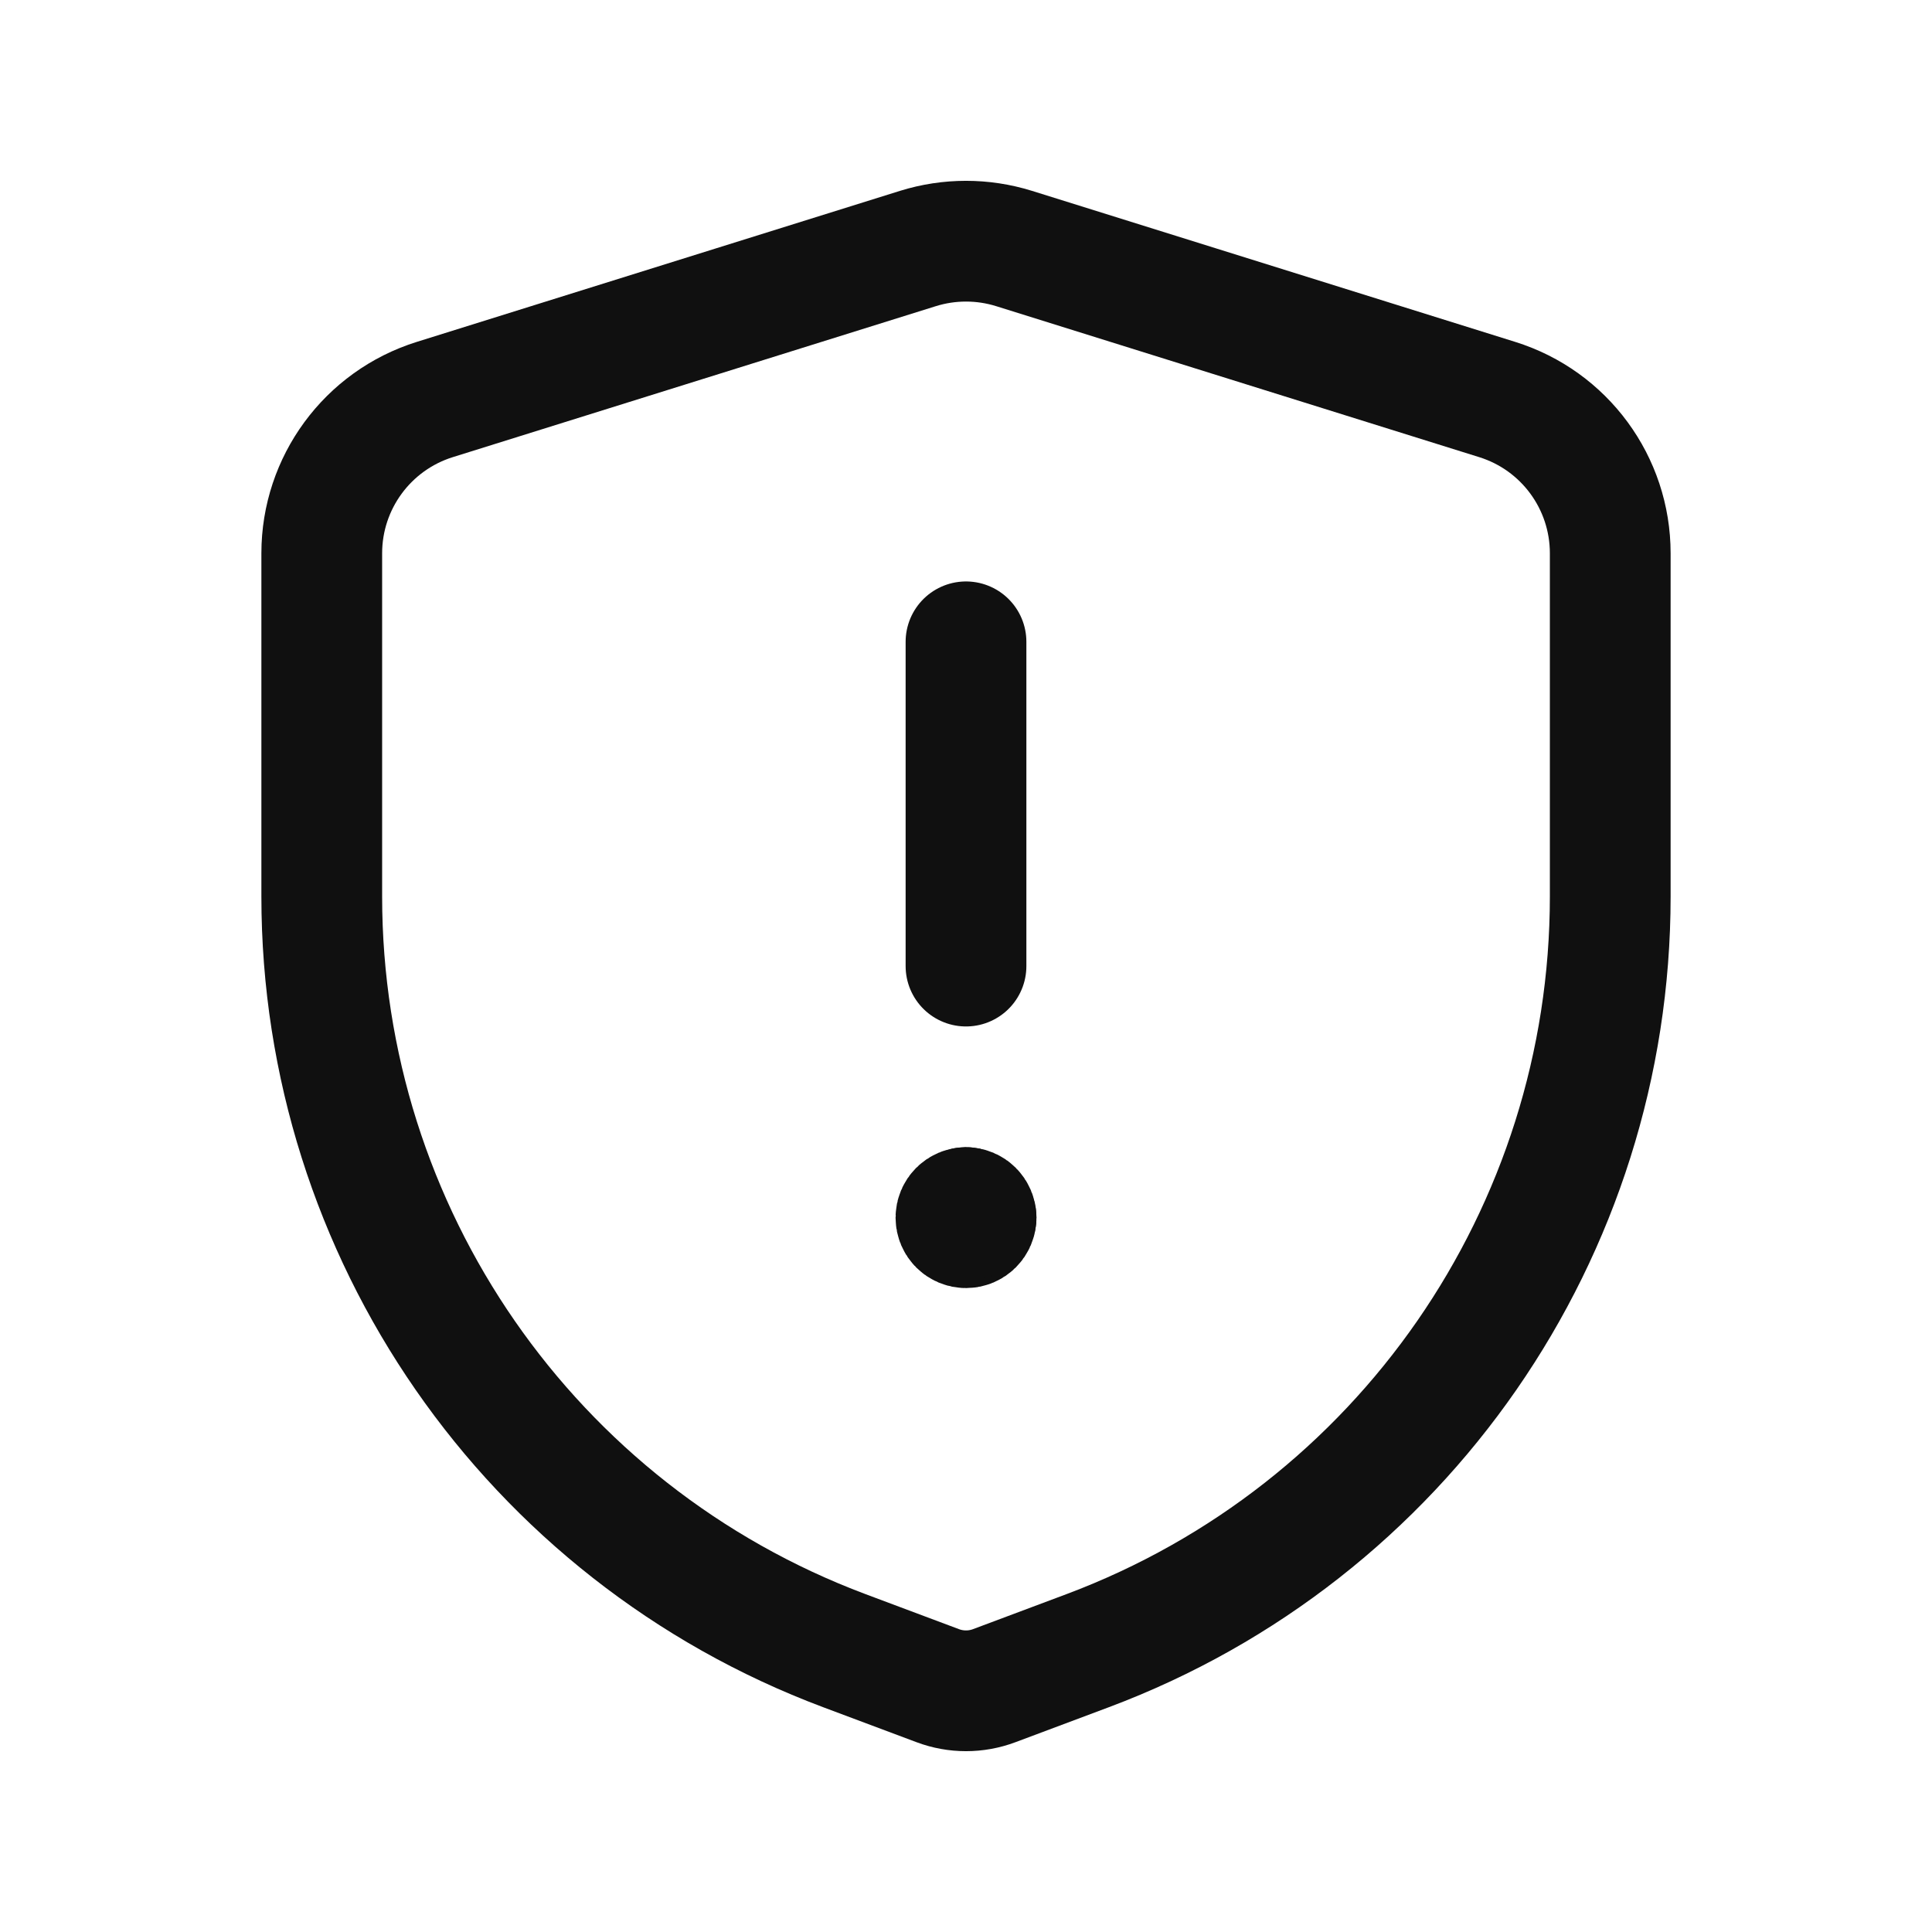 <?xml version="1.0" encoding="UTF-8"?> <svg xmlns="http://www.w3.org/2000/svg" width="24" height="24" viewBox="0 0 24 24" fill="none"><path fill-rule="evenodd" clip-rule="evenodd" d="M3.997 11.137V6.873C3.997 5.998 4.566 5.224 5.401 4.963L11.403 3.087C11.792 2.966 12.208 2.966 12.597 3.087L18.599 4.963C19.435 5.224 20.003 5.998 20.003 6.873V11.137C20.003 15.308 17.417 19.041 13.512 20.505L12.351 20.94C12.125 21.025 11.875 21.025 11.649 20.94L10.488 20.505C6.584 19.041 3.997 15.308 3.997 11.137Z" stroke="#101010" stroke-width="1.5" stroke-linecap="round" stroke-linejoin="round"></path><path d="M12 7.973V12.001" stroke="#101010" stroke-width="1.5" stroke-linecap="round" stroke-linejoin="round"></path><path d="M12.125 15.126C12.125 15.195 12.069 15.251 12 15.251C11.931 15.251 11.875 15.195 11.875 15.126C11.875 15.057 11.931 15.001 12 15.001" stroke="#101010" stroke-width="1.5" stroke-linecap="round" stroke-linejoin="round"></path><path d="M12 15.001C12.069 15.001 12.125 15.057 12.125 15.126" stroke="#101010" stroke-width="1.5" stroke-linecap="round" stroke-linejoin="round"></path></svg> 
